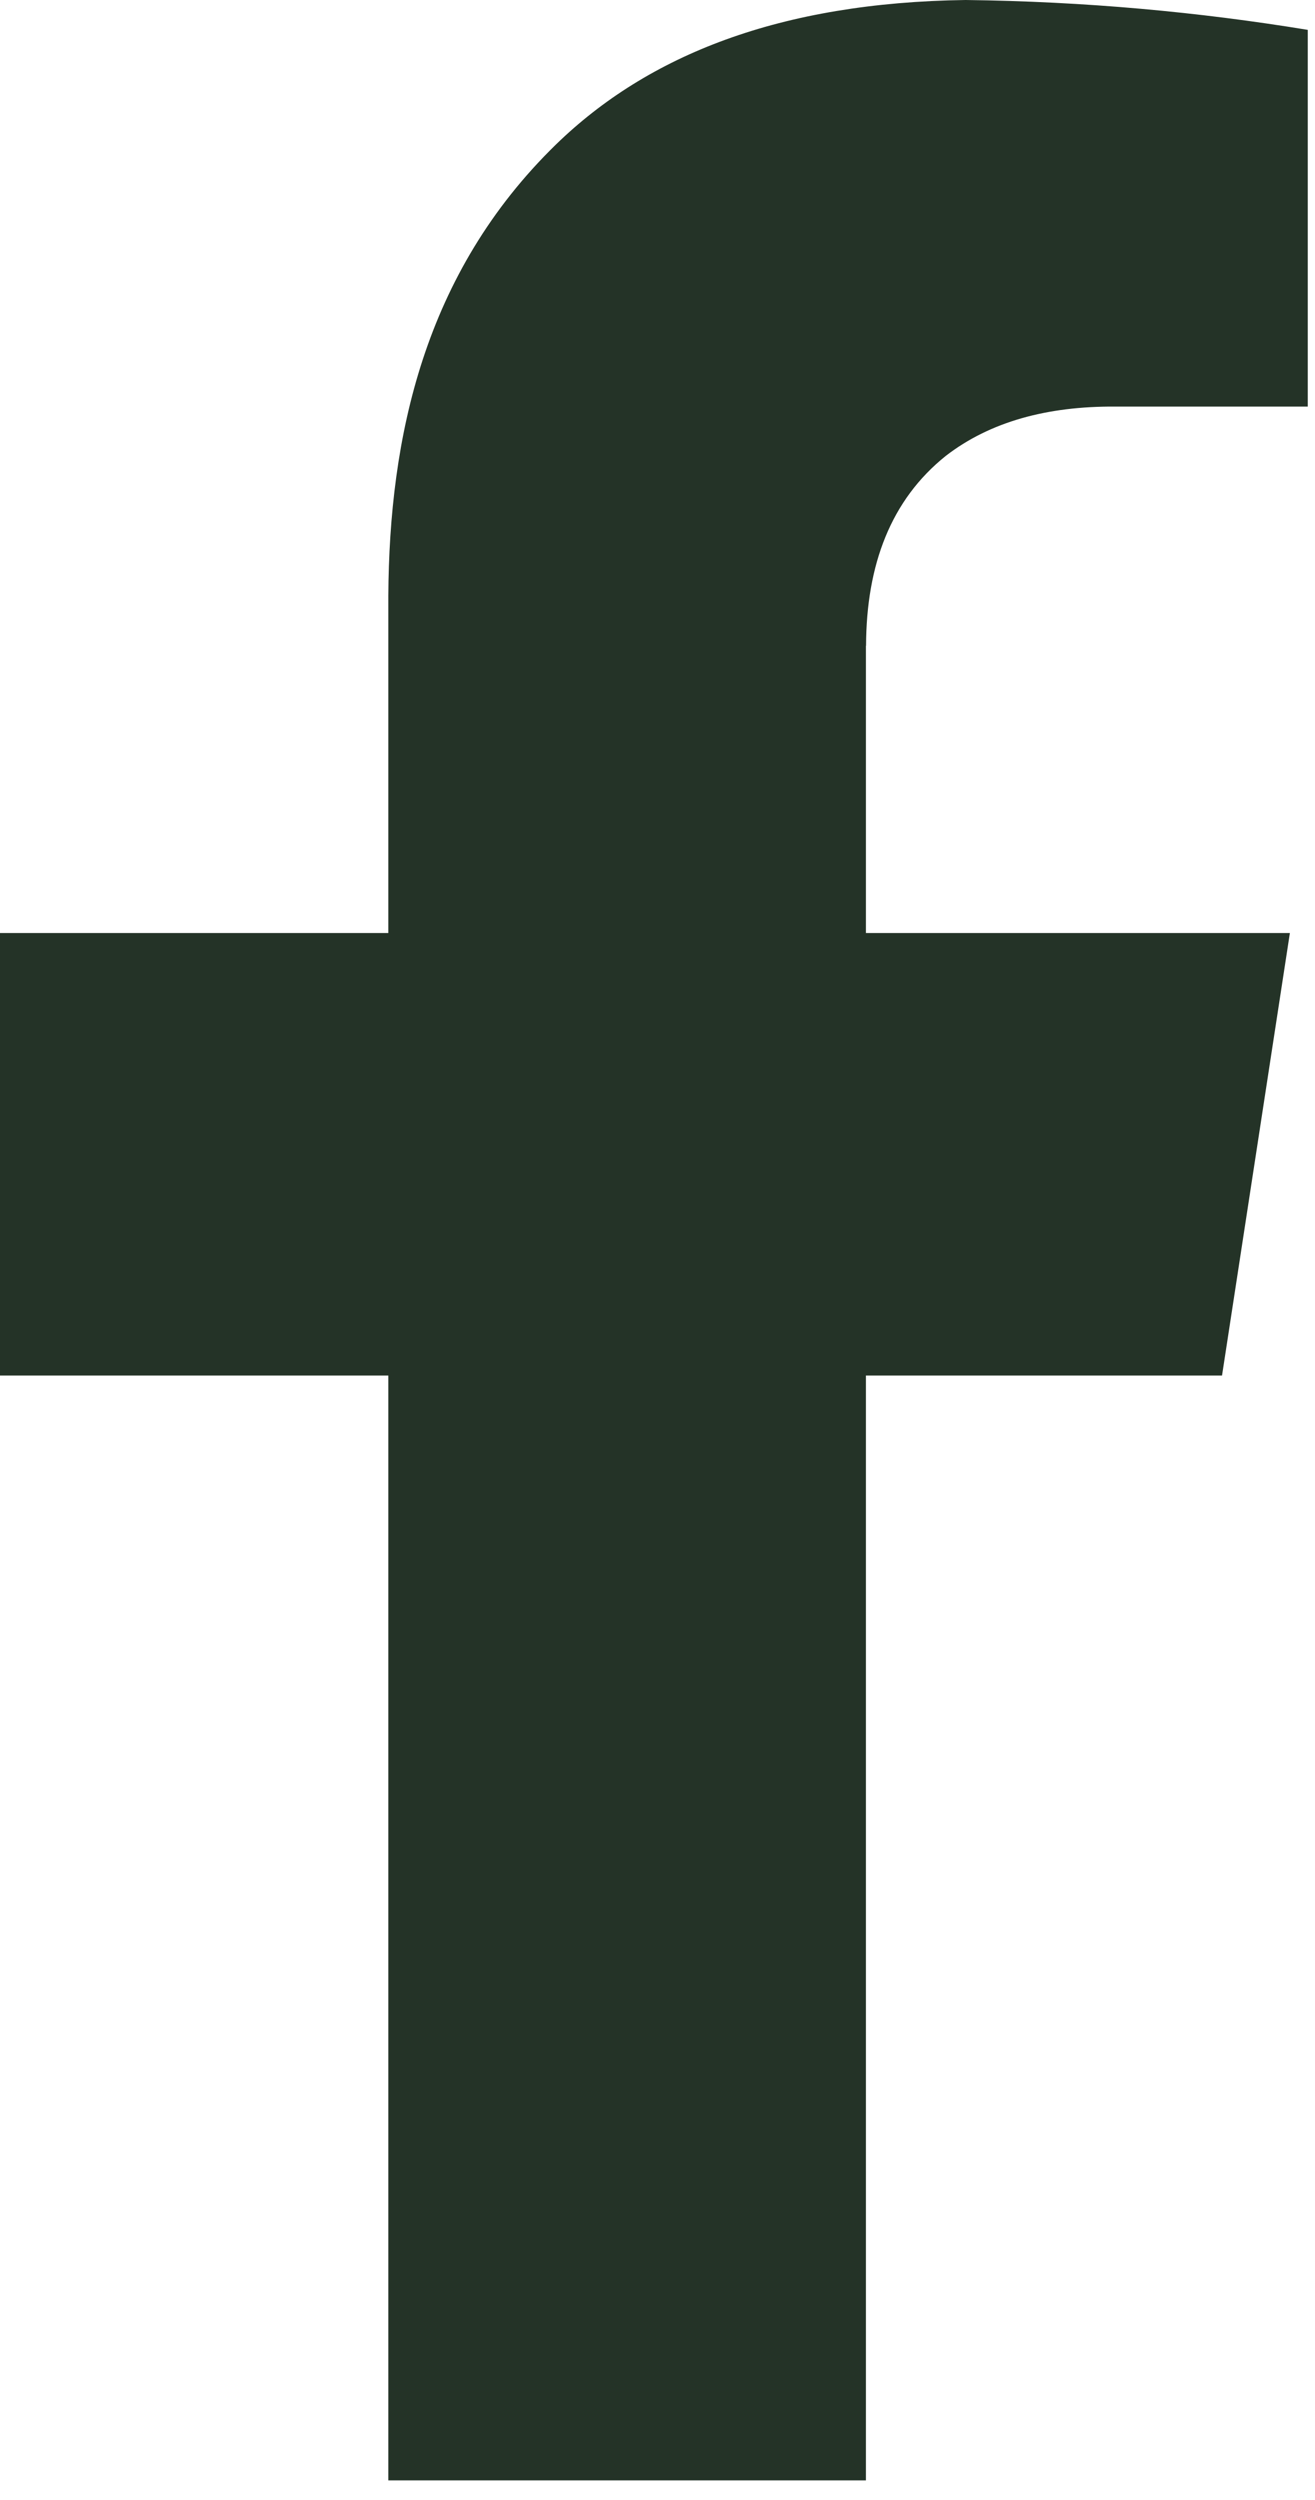 <svg width="10" height="19" viewBox="0 0 10 19" fill="none" xmlns="http://www.w3.org/2000/svg">
<path d="M6.585 4.908V7.091H9.809L9.293 10.454H6.585V18.851H2.953V10.454H0V7.091H2.953V4.528C2.96 3.326 3.222 2.078 4.228 1.098C4.929 0.417 5.932 0.019 7.343 0C8.252 0.011 9.116 0.091 9.945 0.227V3.09H8.48C7.965 3.087 7.53 3.204 7.192 3.465C6.775 3.799 6.588 4.291 6.586 4.908H6.585Z" fill="#243327"/>
</svg>
